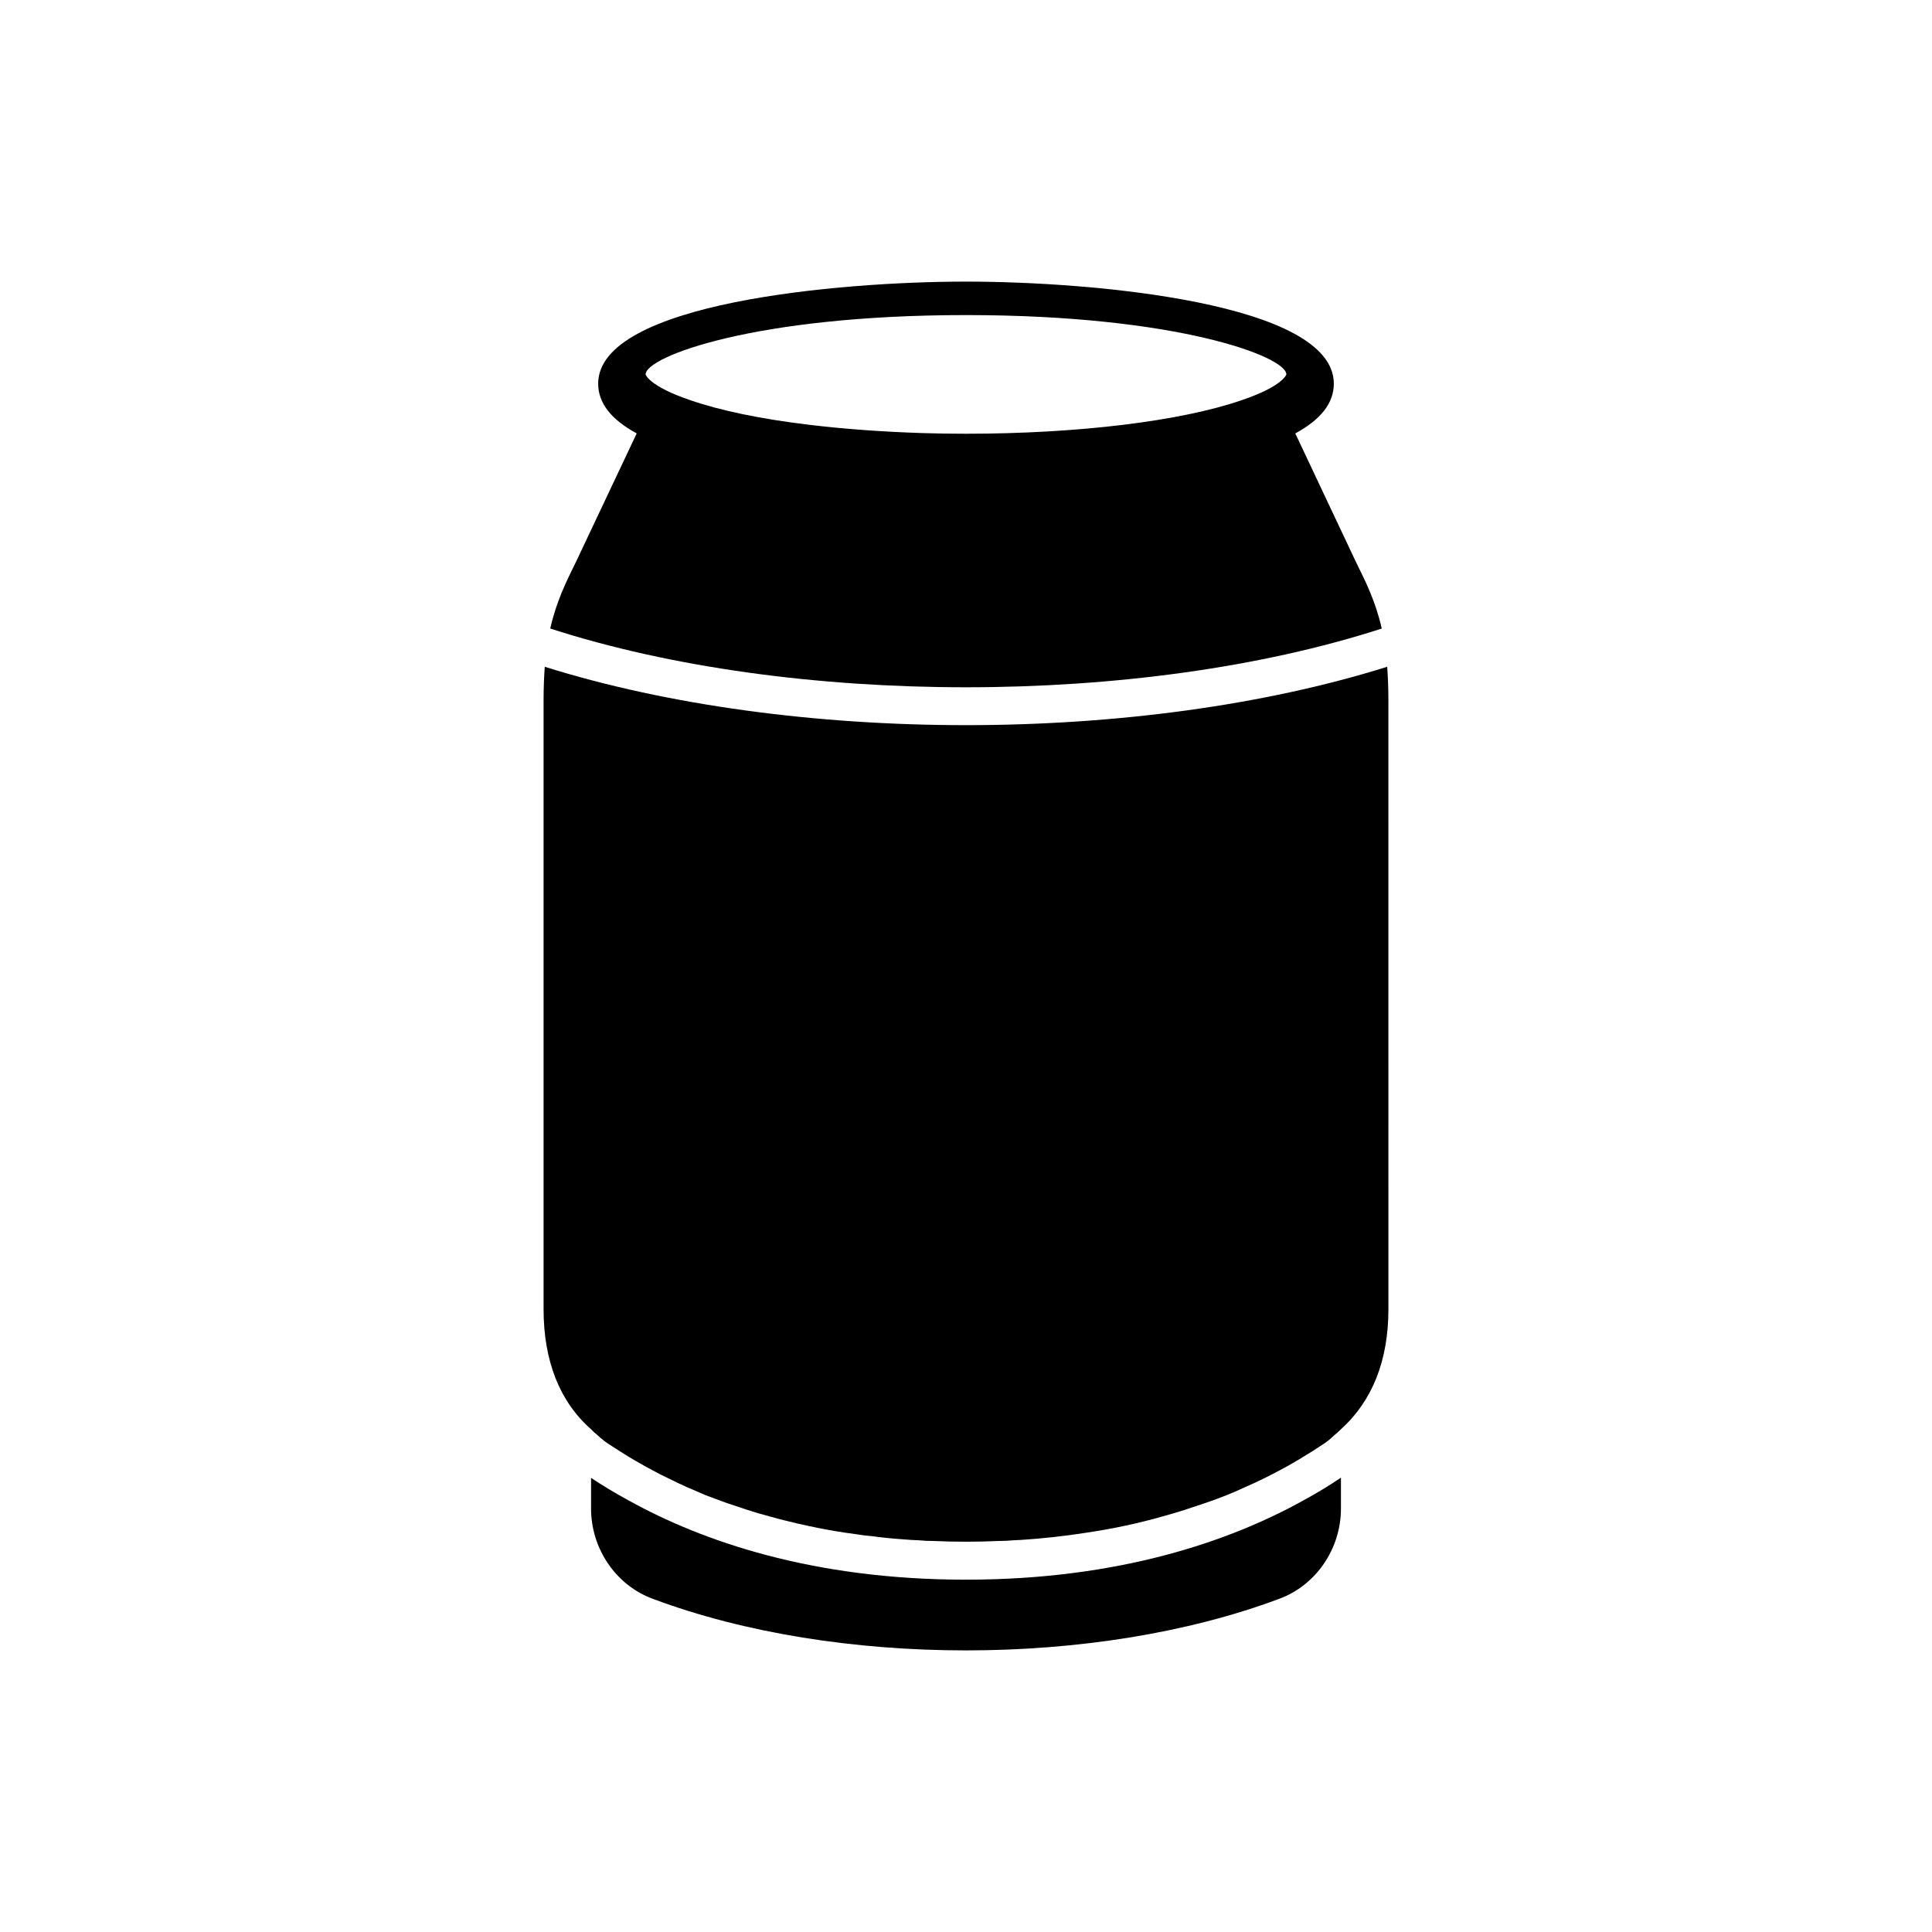 <?xml version="1.0" encoding="UTF-8"?>
<!-- Uploaded to: SVG Repo, www.svgrepo.com, Generator: SVG Repo Mixer Tools -->
<svg fill="#000000" width="800px" height="800px" version="1.1" viewBox="144 144 512 512" xmlns="http://www.w3.org/2000/svg">
 <g>
  <path d="m510.18 310.57c-1.637-7.168-4.152-12.199-6.856-17.672l-16.059-34.035c6.84-3.723 10.211-8.074 10.211-13.191 0-21.395-63.762-27.043-97.477-27.043s-97.477 5.648-97.477 27.039c0 5.121 3.375 9.477 10.207 13.188l-16.055 33.977c-2.703 5.473-5.219 10.566-6.856 17.734 64.145 20.758 156.21 20.758 220.36 0.004zm-151.63-53.984c-12.773-1.52-23.707-3.781-31.648-6.547-10.922-3.688-11.805-6.785-11.809-6.816 0-4.703 28.887-15.723 84.902-15.723 56.012 0 84.895 11.02 84.902 15.723-0.008 0.051-0.926 3.137-11.84 6.828-16.098 5.566-43.414 8.895-73.062 8.895-3.938 0-7.816-0.055-11.578-0.176-10.582-0.34-20.629-1.074-29.867-2.184z"/>
  <path d="m511.62 320.7c-32.637 10.25-72.133 15.473-111.62 15.473-39.496 0-78.988-5.219-111.63-15.469-0.188 2.641-0.316 5.535-0.316 8.738v161.5c0 13.711 4.277 24.527 12.578 31.82 0.504 0.566 1.004 1.008 1.574 1.445 1.195 1.133 2.391 2.074 3.648 2.832 1.508 1.004 3.144 2.012 4.844 3.078 0.754 0.438 1.508 0.883 2.262 1.32 1.32 0.754 2.641 1.512 4.09 2.262 1.383 0.754 2.828 1.512 4.34 2.203 1.508 0.754 3.082 1.512 4.652 2.203 1.574 0.691 3.144 1.32 4.781 2.074 1.824 0.691 3.711 1.383 5.598 2.074 1.824 0.625 3.711 1.258 5.66 1.887 1.887 0.629 3.836 1.195 5.785 1.699 0.062 0.066 0.188 0.066 0.25 0.066 1.258 0.375 2.516 0.691 3.773 1.004 4.211 1.07 8.613 2.016 13.332 2.832 1.762 0.312 3.648 0.566 5.473 0.816 1.508 0.25 3.019 0.438 4.59 0.566 2.641 0.379 5.344 0.629 8.113 0.82 1.32 0.125 2.641 0.188 4.027 0.25 1.32 0.121 2.703 0.188 4.086 0.188 2.769 0.125 5.598 0.188 8.492 0.188 2.894 0 5.723-0.062 8.492-0.188 1.383 0 2.766-0.066 4.086-0.188 1.383-0.066 2.703-0.125 4.027-0.25 1.633-0.125 3.332-0.25 4.902-0.441 1.008-0.062 1.949-0.188 2.894-0.312 1.699-0.191 3.332-0.379 4.906-0.629 0.883-0.125 1.762-0.25 2.578-0.379 7.231-1.07 13.898-2.516 20.062-4.273 2.012-0.566 4.023-1.133 5.973-1.762 1.949-0.629 3.836-1.258 5.66-1.887 3.711-1.258 7.172-2.641 10.379-4.152 3.648-1.574 6.981-3.269 10-4.902 1.07-0.566 2.074-1.133 3.019-1.699 0.816-0.441 1.574-0.945 2.324-1.387 1.699-1.008 3.269-2.012 4.781-3.019 1.32-0.816 2.516-1.758 3.394-2.641 0.629-0.504 1.258-1.07 1.887-1.699 8.363-7.547 12.578-18.301 12.578-31.82l-0.008-161.5c0-3.203-0.125-6.098-0.316-8.738z"/>
  <path d="m400 562.63c-40.754 0-69.996-10.25-89.301-20.941-3.711-2.012-7.043-4.023-10.062-6.039v8.113c0 10.691 6.602 20.379 16.414 23.961 24.398 9.121 53.641 13.648 82.949 13.648 29.242 0 58.551-4.527 82.949-13.648 9.812-3.582 16.414-13.27 16.414-23.961v-8.176c-2.957 2.012-6.352 4.086-10.062 6.098-19.18 10.629-48.488 20.945-89.301 20.945z"/>
 </g>
</svg>